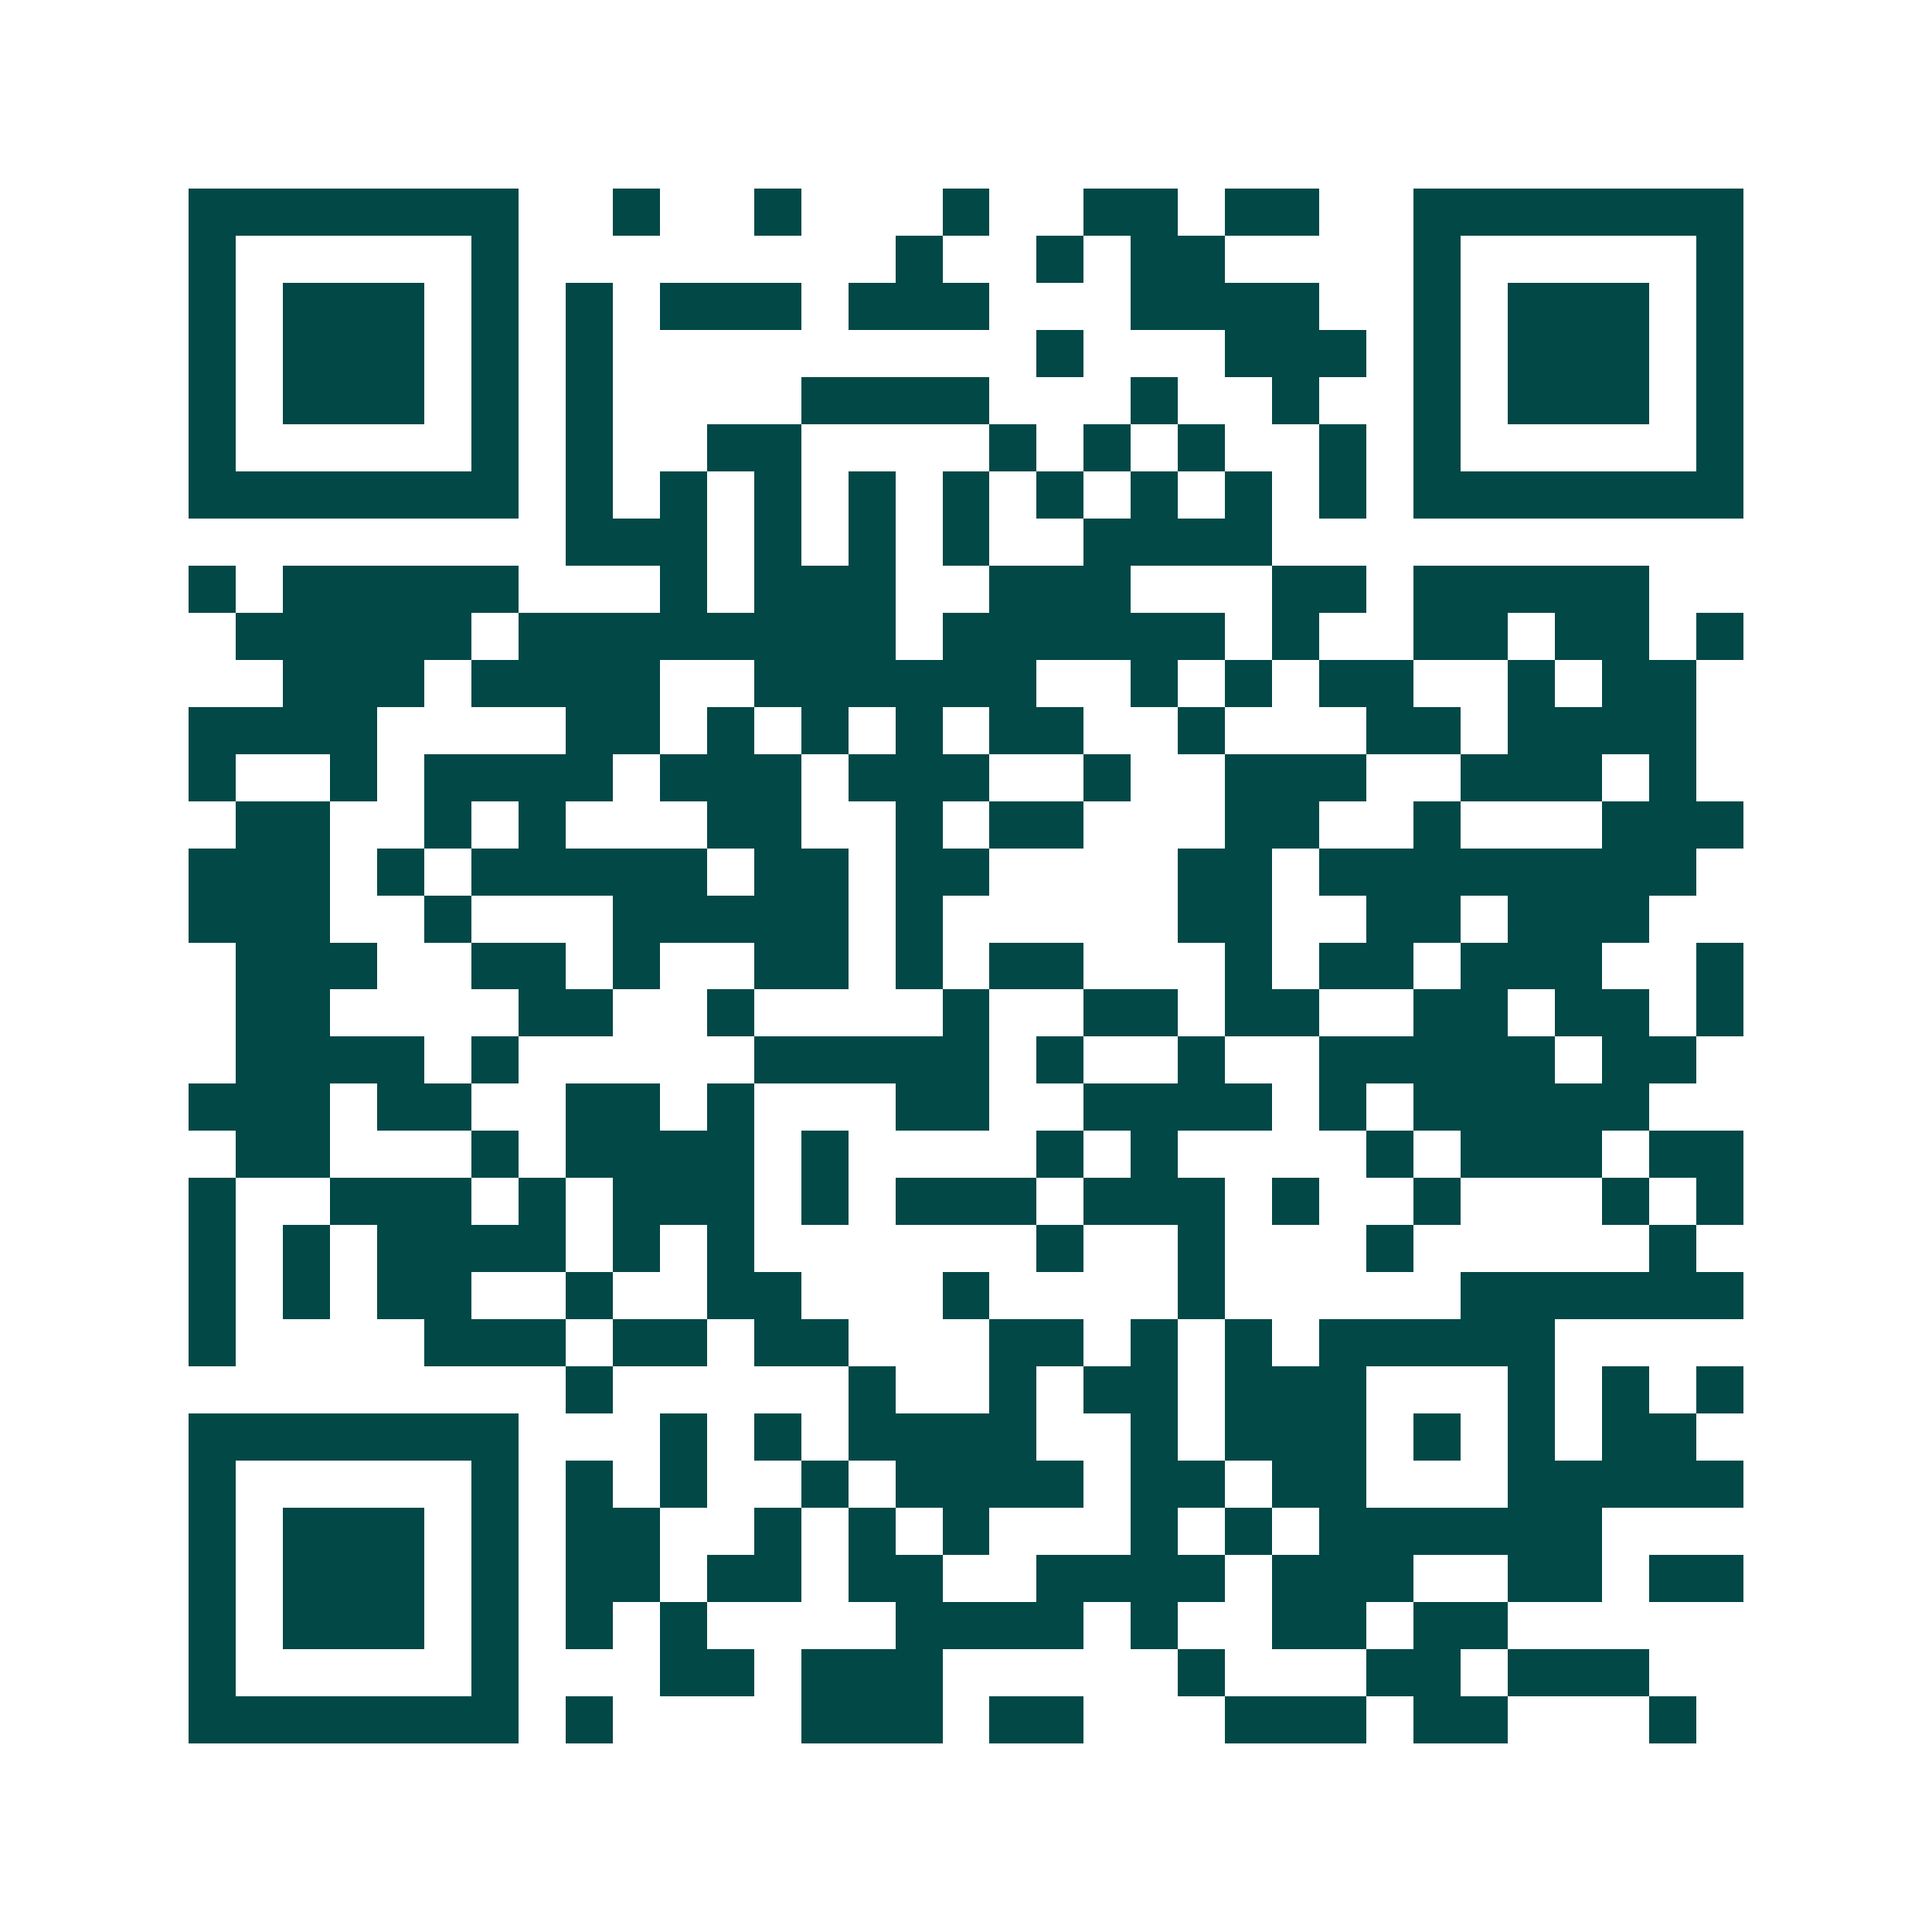 <svg xmlns="http://www.w3.org/2000/svg" width="200" height="200" viewBox="0 0 41 41" shape-rendering="crispEdges"><path fill="#ffffff" d="M0 0h41v41H0z"/><path stroke="#014847" d="M4 4.5h7m2 0h1m2 0h1m3 0h1m2 0h2m1 0h2m2 0h7M4 5.5h1m5 0h1m8 0h1m2 0h1m1 0h2m4 0h1m5 0h1M4 6.5h1m1 0h3m1 0h1m1 0h1m1 0h3m1 0h3m3 0h4m2 0h1m1 0h3m1 0h1M4 7.5h1m1 0h3m1 0h1m1 0h1m9 0h1m3 0h3m1 0h1m1 0h3m1 0h1M4 8.5h1m1 0h3m1 0h1m1 0h1m4 0h4m3 0h1m2 0h1m2 0h1m1 0h3m1 0h1M4 9.5h1m5 0h1m1 0h1m2 0h2m4 0h1m1 0h1m1 0h1m2 0h1m1 0h1m5 0h1M4 10.5h7m1 0h1m1 0h1m1 0h1m1 0h1m1 0h1m1 0h1m1 0h1m1 0h1m1 0h1m1 0h7M12 11.5h3m1 0h1m1 0h1m1 0h1m2 0h4M4 12.5h1m1 0h5m3 0h1m1 0h3m2 0h3m3 0h2m1 0h5M5 13.5h5m1 0h8m1 0h6m1 0h1m2 0h2m1 0h2m1 0h1M6 14.5h3m1 0h4m2 0h6m2 0h1m1 0h1m1 0h2m2 0h1m1 0h2M4 15.5h4m4 0h2m1 0h1m1 0h1m1 0h1m1 0h2m2 0h1m3 0h2m1 0h4M4 16.5h1m2 0h1m1 0h4m1 0h3m1 0h3m2 0h1m2 0h3m2 0h3m1 0h1M5 17.5h2m2 0h1m1 0h1m3 0h2m2 0h1m1 0h2m3 0h2m2 0h1m3 0h3M4 18.5h3m1 0h1m1 0h5m1 0h2m1 0h2m4 0h2m1 0h8M4 19.5h3m2 0h1m3 0h5m1 0h1m5 0h2m2 0h2m1 0h3M5 20.5h3m2 0h2m1 0h1m2 0h2m1 0h1m1 0h2m3 0h1m1 0h2m1 0h3m2 0h1M5 21.5h2m4 0h2m2 0h1m4 0h1m2 0h2m1 0h2m2 0h2m1 0h2m1 0h1M5 22.5h4m1 0h1m5 0h5m1 0h1m2 0h1m2 0h5m1 0h2M4 23.5h3m1 0h2m2 0h2m1 0h1m3 0h2m2 0h4m1 0h1m1 0h5M5 24.5h2m3 0h1m1 0h4m1 0h1m4 0h1m1 0h1m4 0h1m1 0h3m1 0h2M4 25.5h1m2 0h3m1 0h1m1 0h3m1 0h1m1 0h3m1 0h3m1 0h1m2 0h1m3 0h1m1 0h1M4 26.5h1m1 0h1m1 0h4m1 0h1m1 0h1m6 0h1m2 0h1m3 0h1m5 0h1M4 27.5h1m1 0h1m1 0h2m2 0h1m2 0h2m3 0h1m4 0h1m5 0h6M4 28.5h1m4 0h3m1 0h2m1 0h2m3 0h2m1 0h1m1 0h1m1 0h5M12 29.5h1m5 0h1m2 0h1m1 0h2m1 0h3m3 0h1m1 0h1m1 0h1M4 30.5h7m3 0h1m1 0h1m1 0h4m2 0h1m1 0h3m1 0h1m1 0h1m1 0h2M4 31.5h1m5 0h1m1 0h1m1 0h1m2 0h1m1 0h4m1 0h2m1 0h2m3 0h5M4 32.5h1m1 0h3m1 0h1m1 0h2m2 0h1m1 0h1m1 0h1m3 0h1m1 0h1m1 0h6M4 33.5h1m1 0h3m1 0h1m1 0h2m1 0h2m1 0h2m2 0h4m1 0h3m2 0h2m1 0h2M4 34.5h1m1 0h3m1 0h1m1 0h1m1 0h1m4 0h4m1 0h1m2 0h2m1 0h2M4 35.5h1m5 0h1m3 0h2m1 0h3m5 0h1m3 0h2m1 0h3M4 36.5h7m1 0h1m4 0h3m1 0h2m3 0h3m1 0h2m3 0h1"/></svg>
